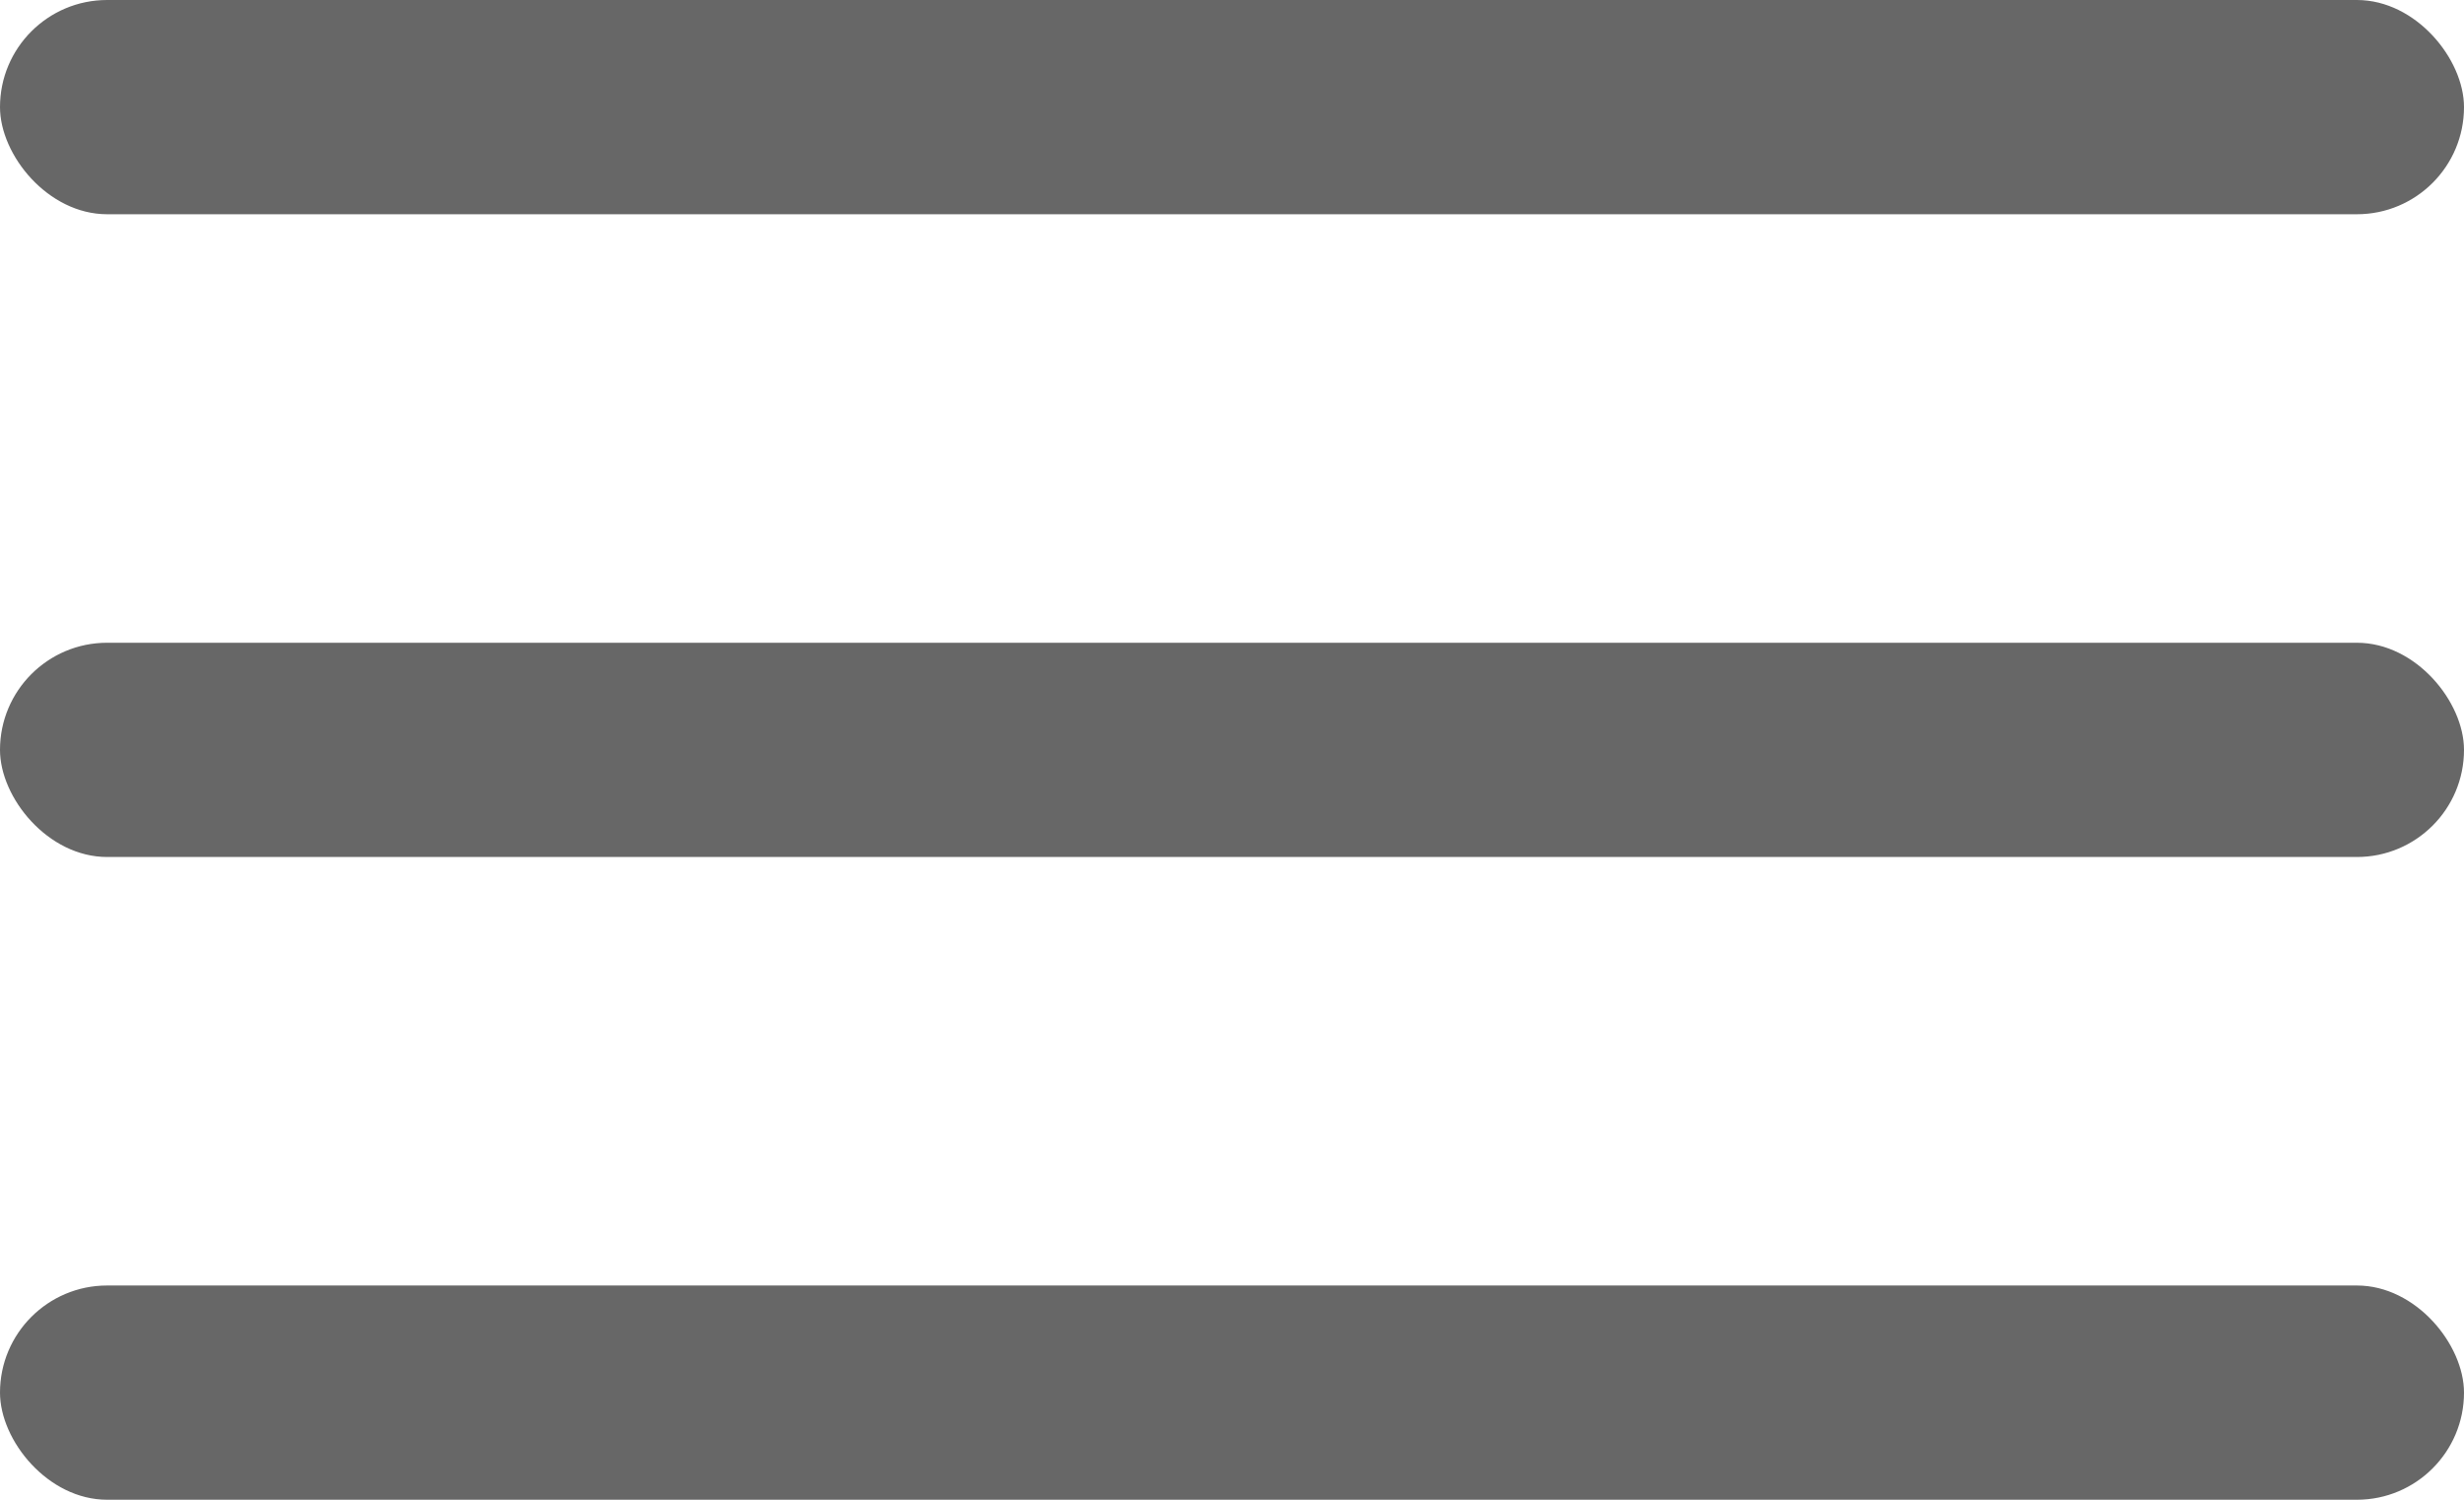 <svg width="23" height="14" viewBox="0 0 23 14" fill="none" xmlns="http://www.w3.org/2000/svg">
<rect width="23" height="2" rx="1" fill="#676767"/>
<rect y="6" width="23" height="2" rx="1" fill="#676767"/>
<rect y="12" width="23" height="2" rx="1" fill="#676767"/>
</svg>

